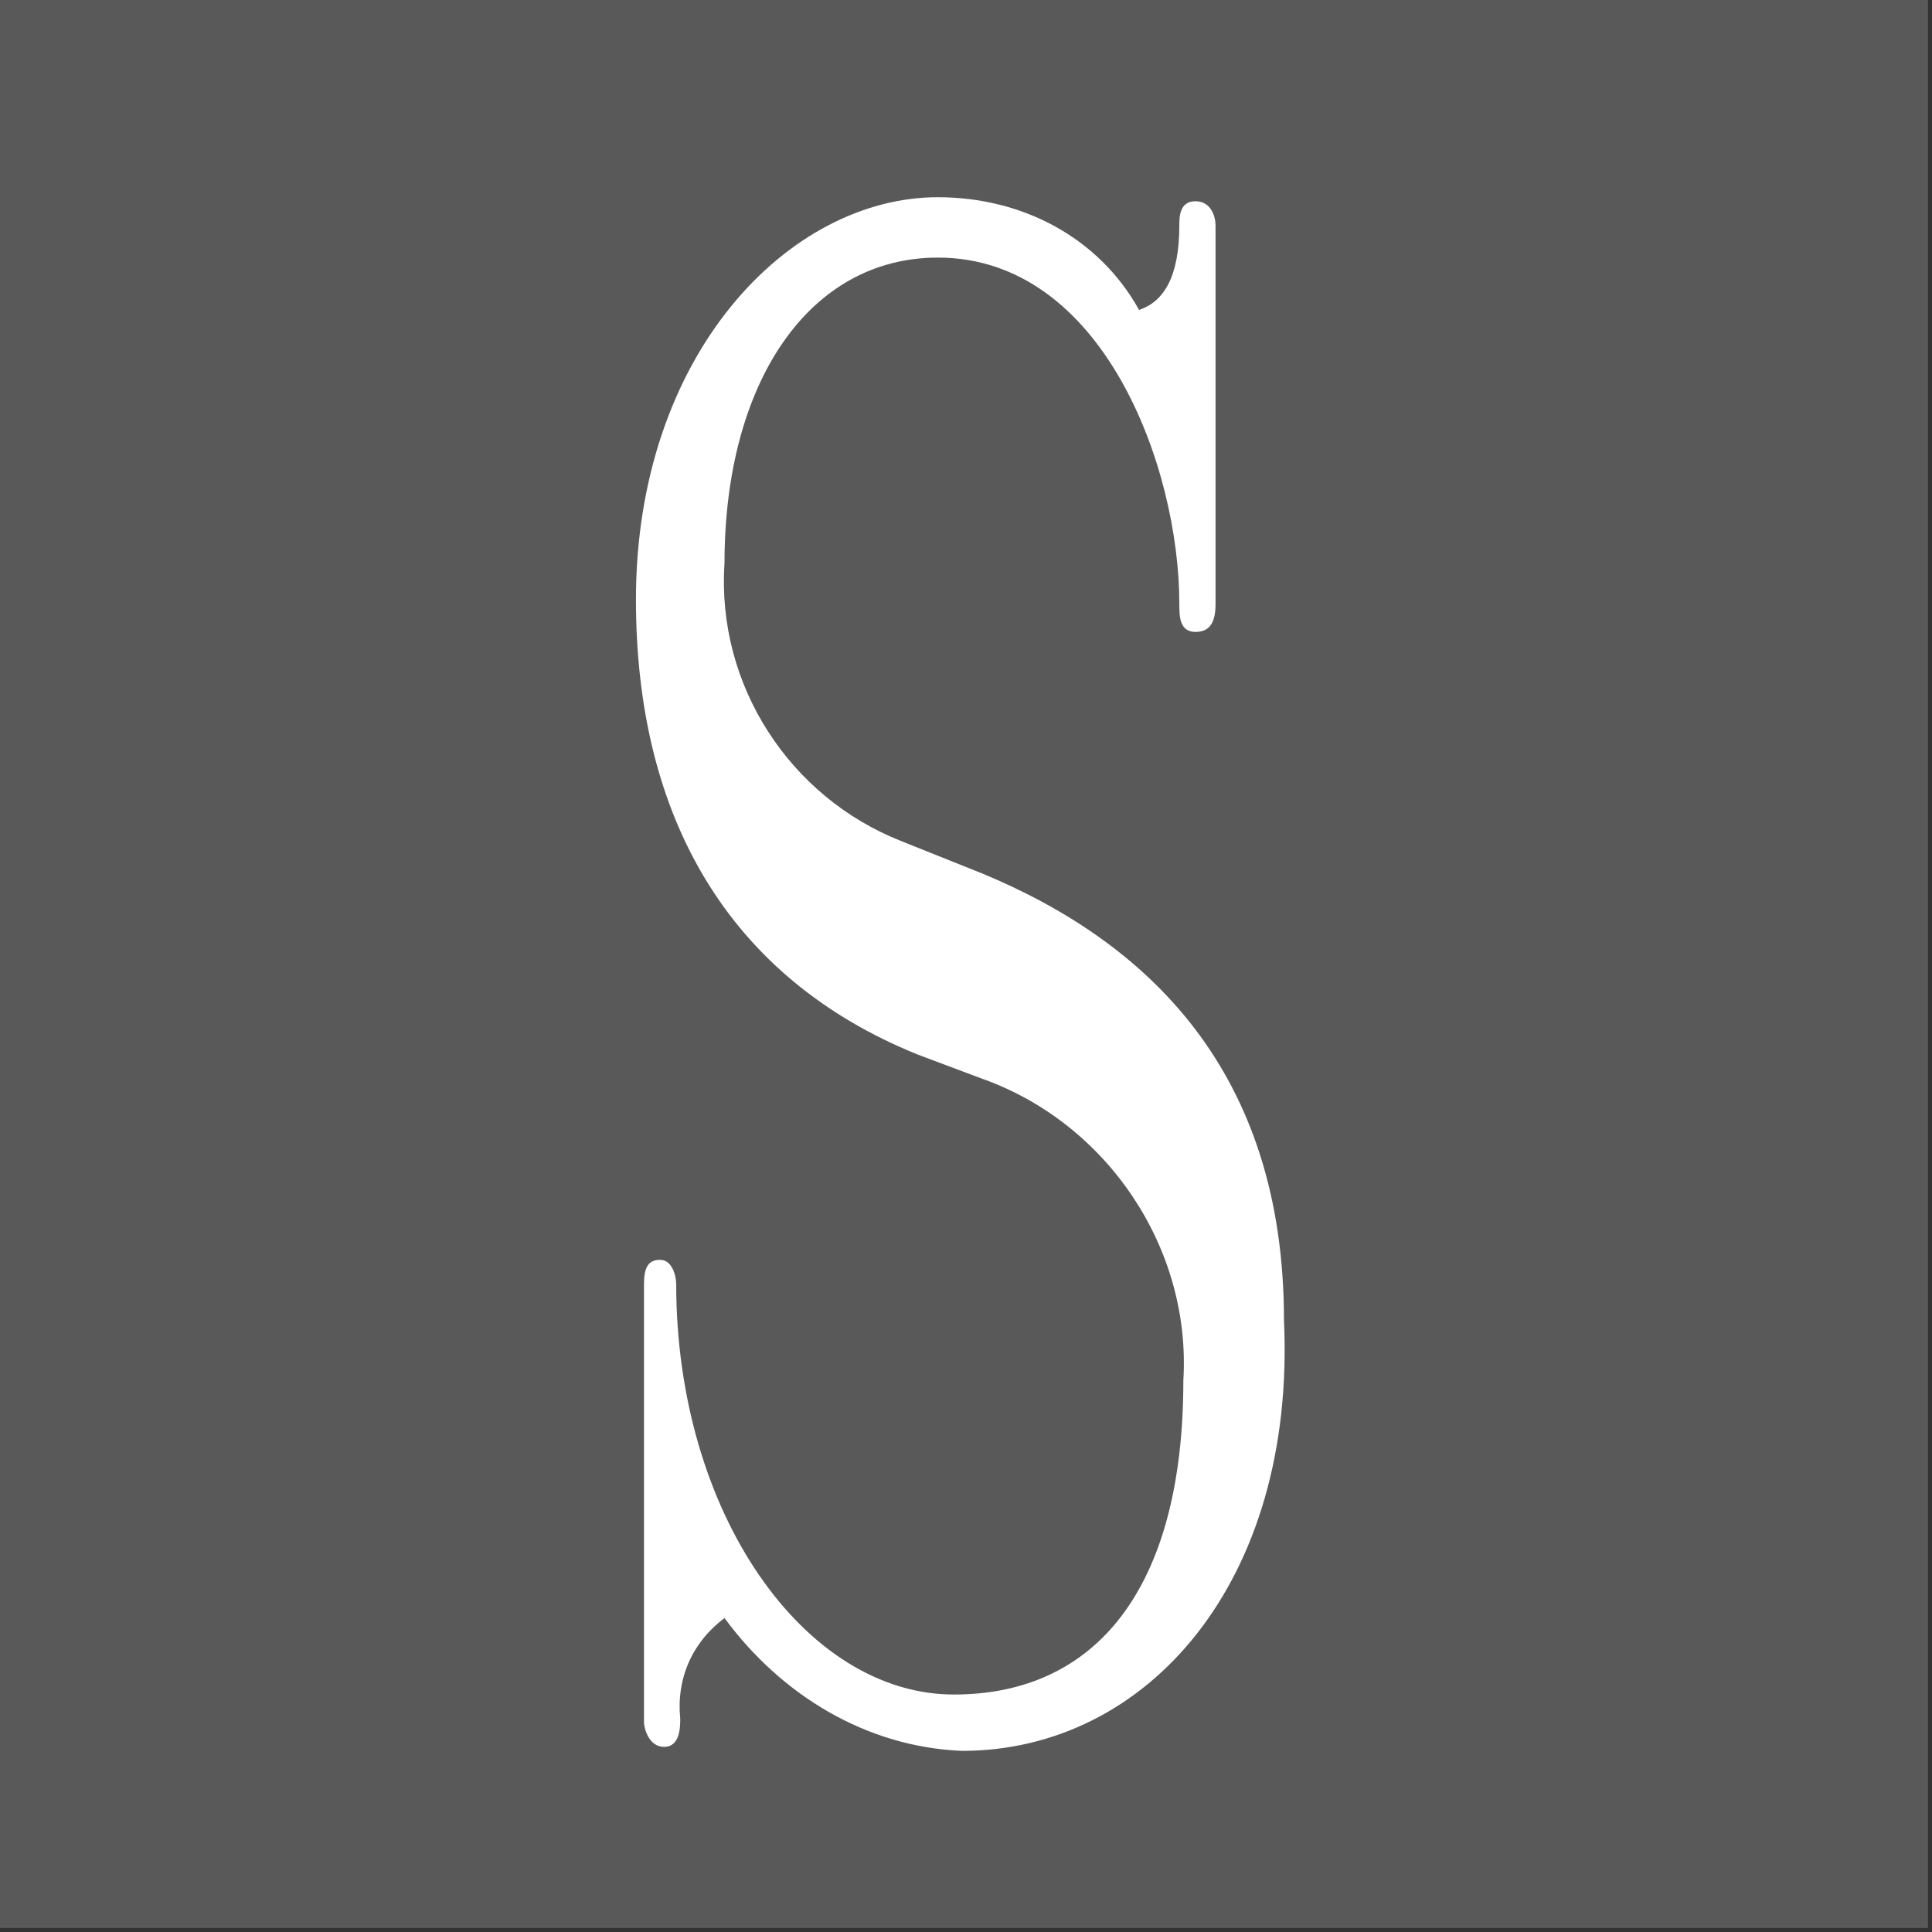 <?xml version="1.0" encoding="utf-8"?>
<!-- Generator: Adobe Illustrator 23.0.3, SVG Export Plug-In . SVG Version: 6.00 Build 0)  -->
<svg version="1.1" id="Layer_1" xmlns="http://www.w3.org/2000/svg" xmlns:xlink="http://www.w3.org/1999/xlink" x="0px" y="0px"
	 viewBox="0 0 48 48" style="enable-background:new 0 0 48 48;" xml:space="preserve">
<rect x="0" y="0" width="48" height="48" fill="#333333" stroke="none"/>
<style type="text/css">
	.st0{fill:#595959;}
	.st1{fill:#FFFFFF;}
</style>
<rect x="0" y="-0.2" class="st0" width="47.9" height="48.1"/>
<g id="Слой_2">
	<g>
		<path class="st1" d="M23.9,43.5c-2.4-0.1-4.5-1.4-5.9-3.3c-0.8,0.6-1.2,1.5-1.1,2.5c0,0.2,0,0.7-0.4,0.7c-0.4,0-0.5-0.5-0.5-0.6
			V31.9c0-0.4,0.1-0.6,0.4-0.6c0.3,0,0.4,0.4,0.4,0.6c0,5.7,3.2,10.2,6.9,10.2c3.5,0,5.7-2.6,5.7-7.8c0.2-3.3-1.9-6.4-5-7.5
			l-1.6-0.6c-4.7-1.9-7-5.9-7-11.3c0-6.1,3.8-10,7.5-10c2.1,0,4,1,5,2.8c0.6-0.2,1-0.8,1-2.1c0-0.2,0-0.6,0.4-0.6
			c0.4,0,0.5,0.4,0.5,0.6v9.4c0,0.4-0.1,0.7-0.5,0.7c-0.4,0-0.4-0.4-0.4-0.7c0-3.4-1.9-8.6-6-8.6c-3.2,0-5.3,3.1-5.3,7.6
			c-0.2,3,1.6,5.8,4.4,6.9l2,0.8c4.1,1.7,7.5,4.9,7.5,11.1C32.2,39.3,28.5,43.5,23.9,43.5z"/>
	</g>
</g>
</svg>
